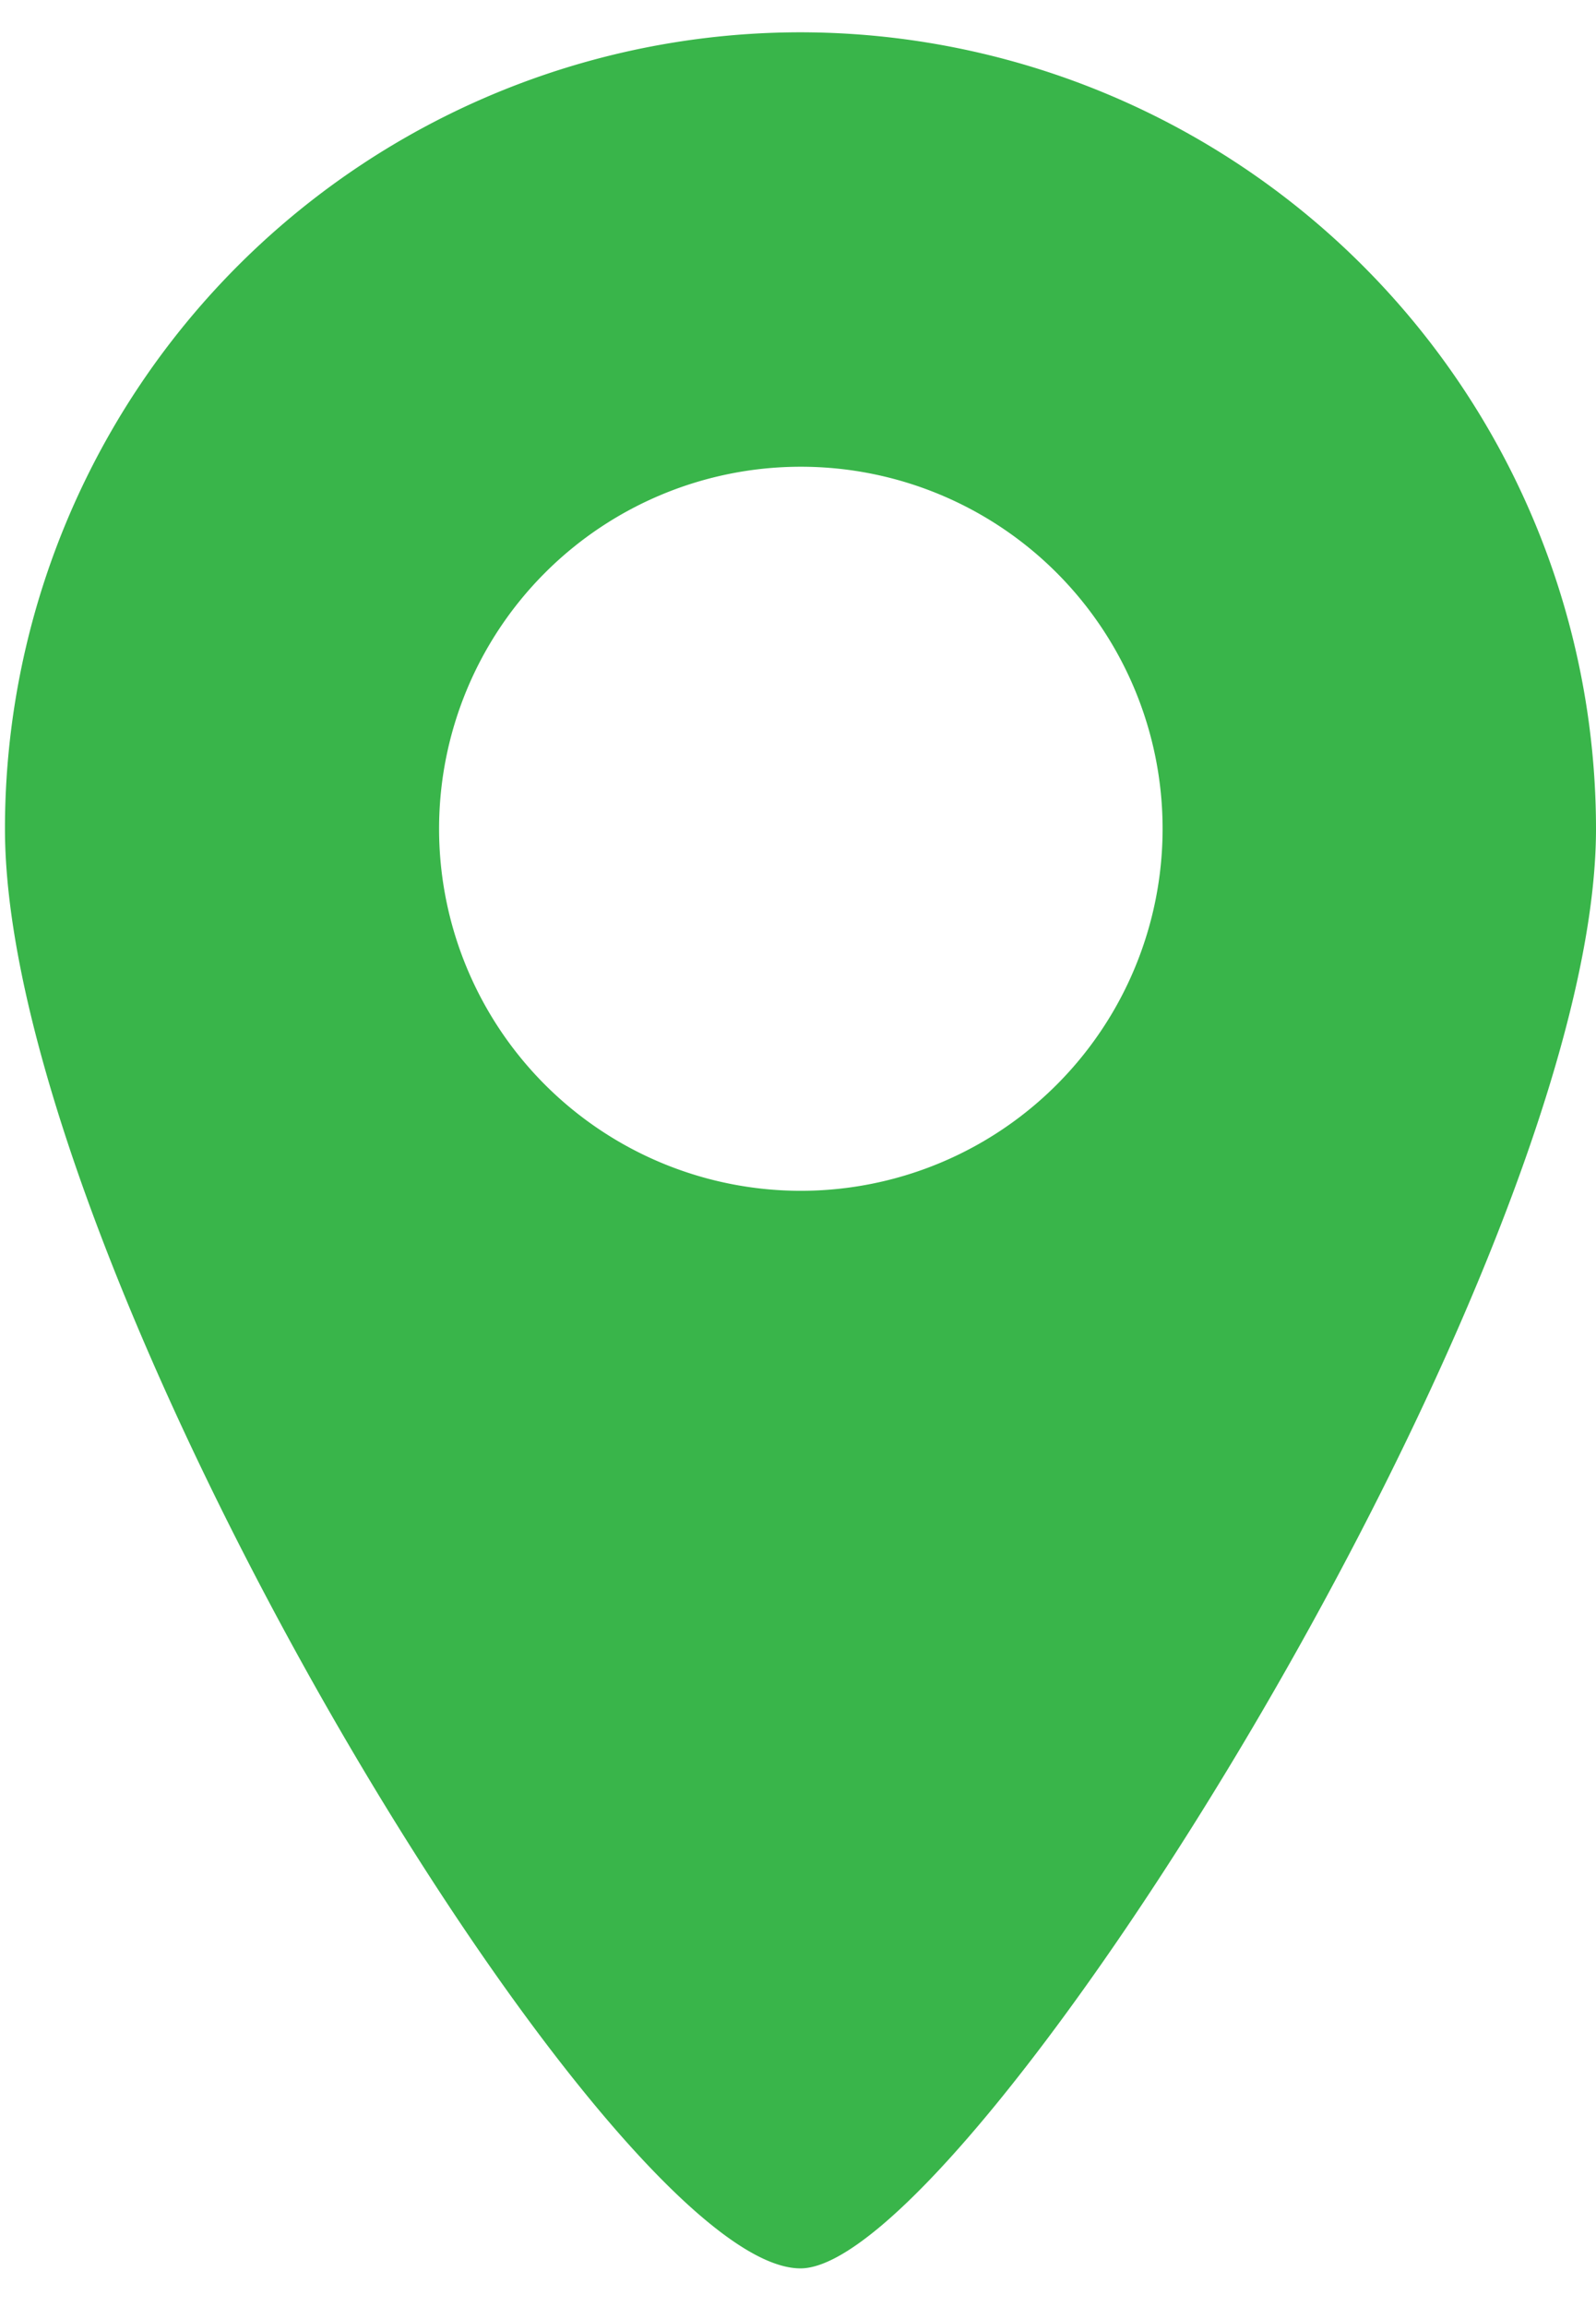<svg id="Capa_1" data-name="Capa 1" xmlns="http://www.w3.org/2000/svg" viewBox="0 0 45 65"><title>icono direccion</title><path d="M22.58.91A22.44,22.44,0,0,0,.14,23.35c0,12.39,17,40.56,22.43,40.56C27.28,63.91,45,35.74,45,23.35A22.45,22.45,0,0,0,22.58.91Zm0,32.64a10.2,10.2,0,1,1,10.2-10.2A10.2,10.2,0,0,1,22.57,33.55Z" style="fill:#39b54a"/></svg>